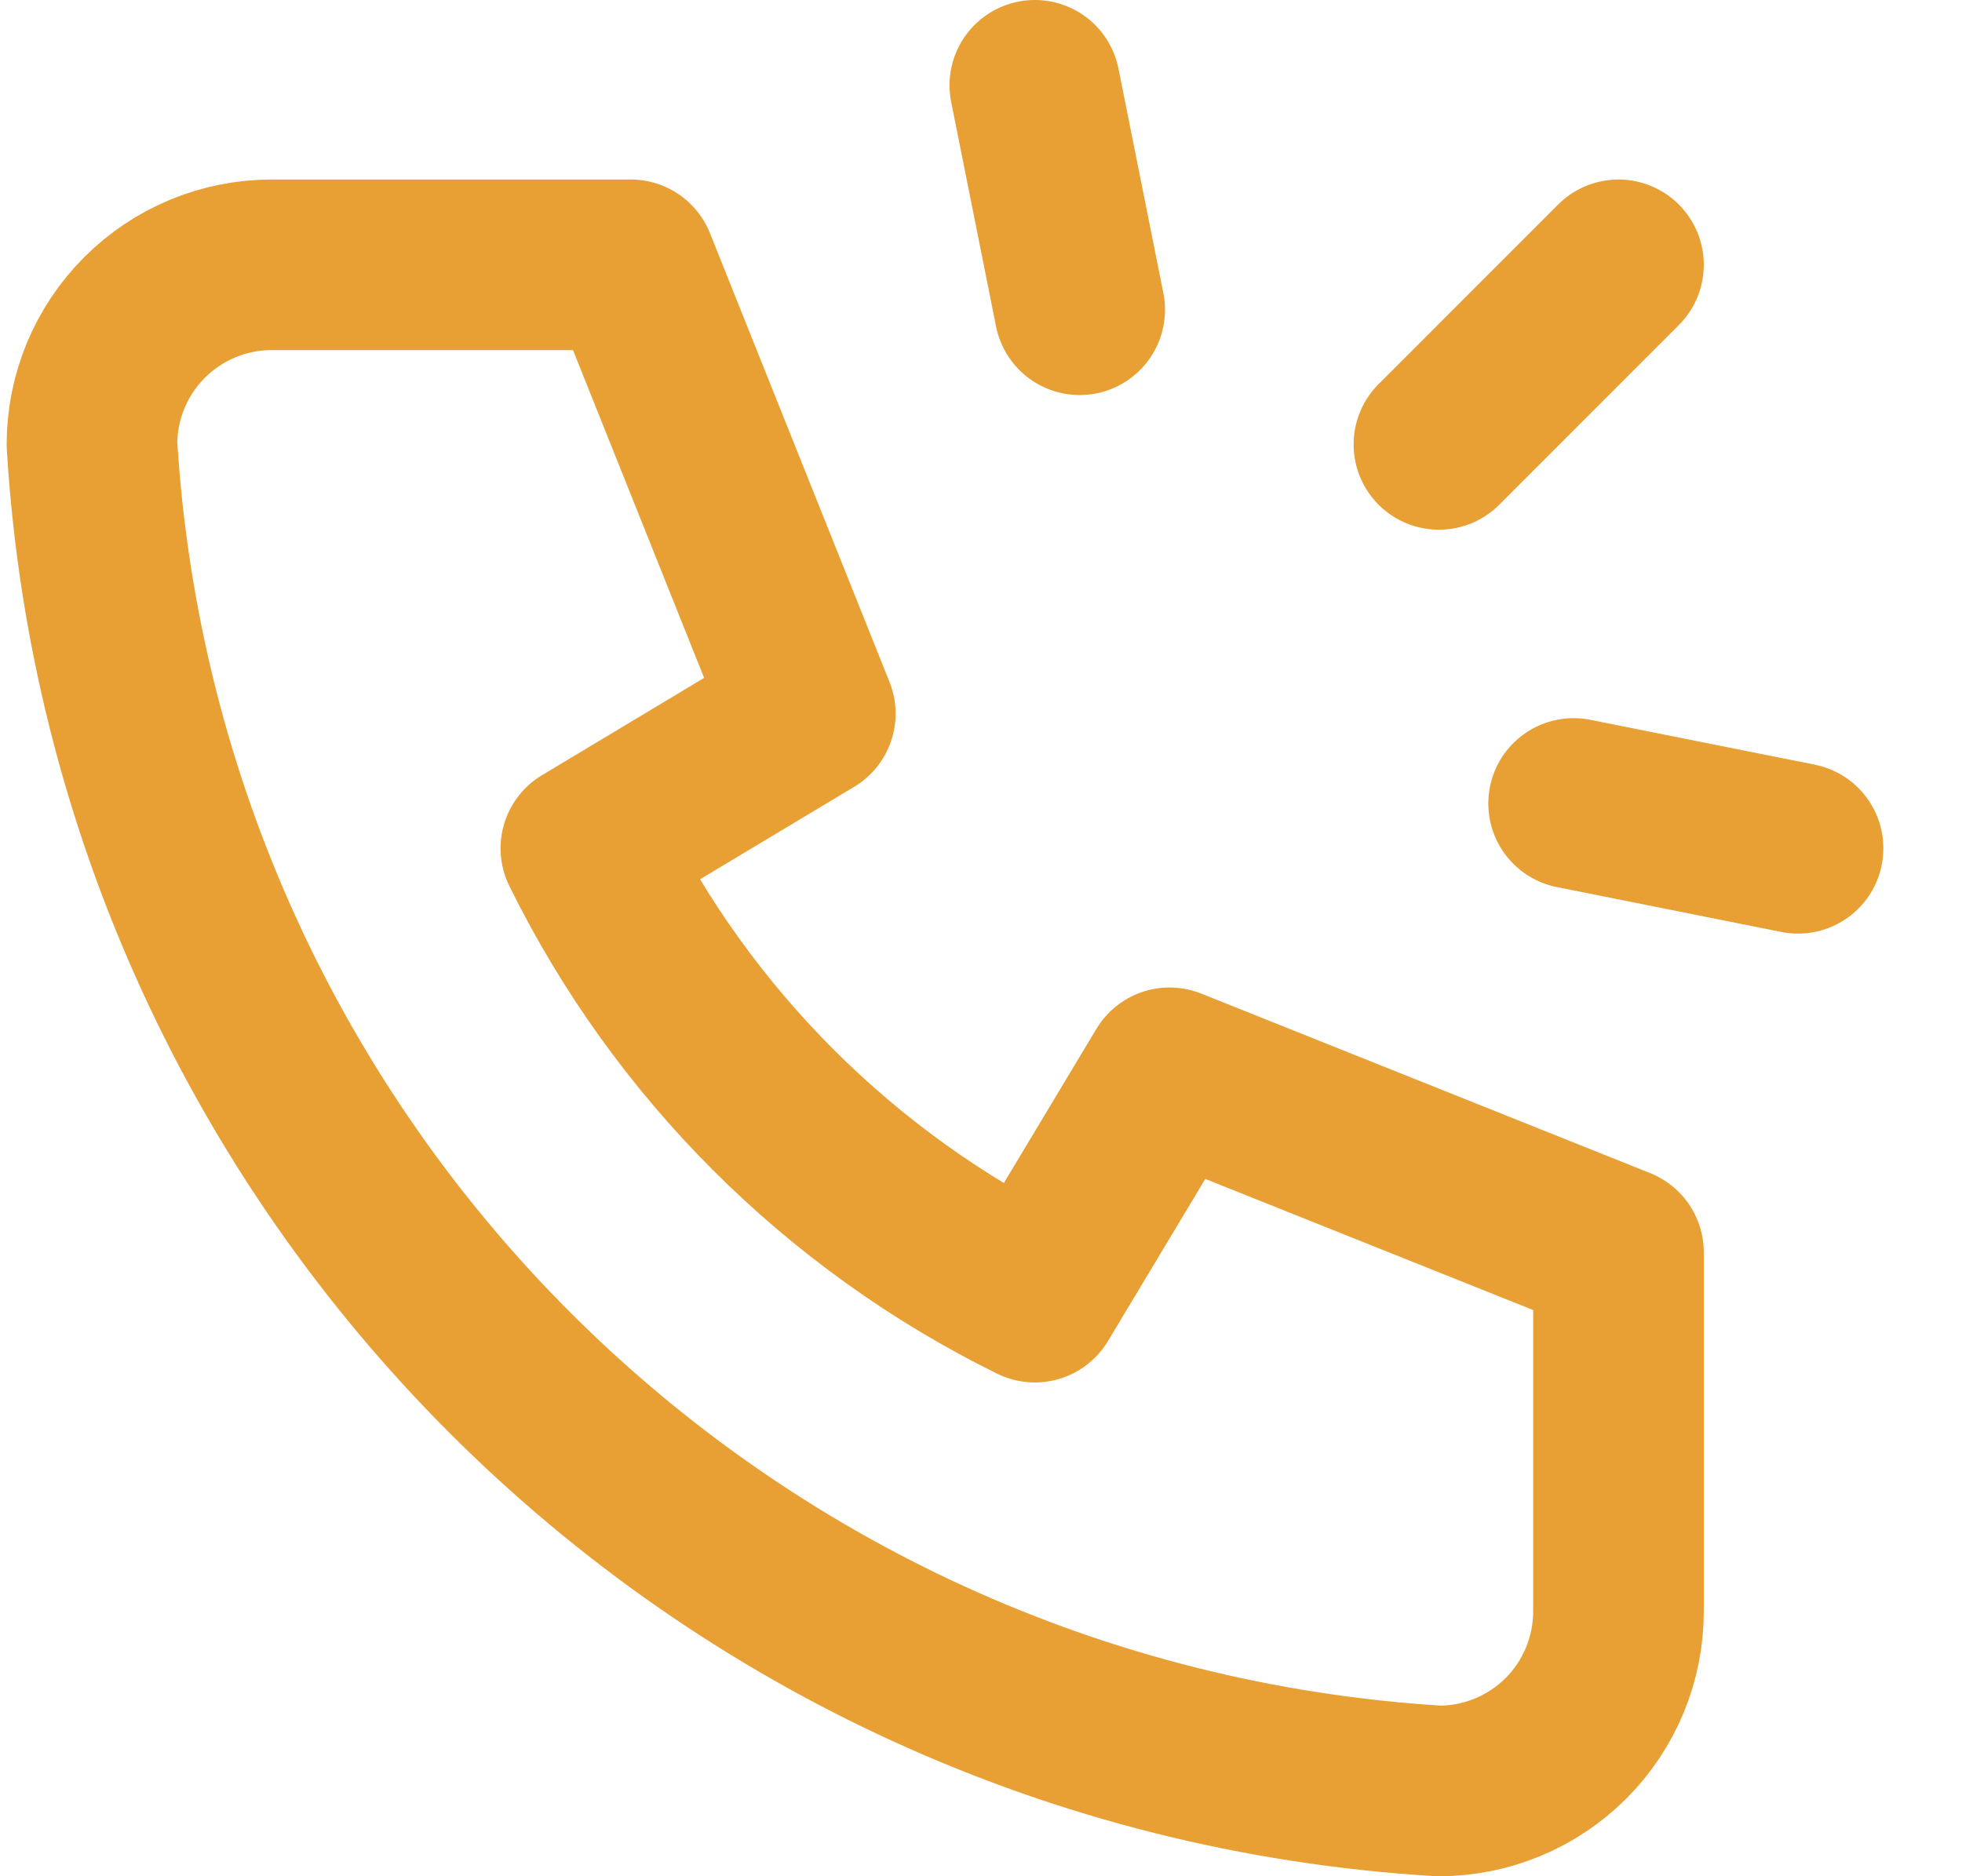 <svg width="23" height="22" viewBox="0 0 23 22" fill="none" xmlns="http://www.w3.org/2000/svg">
<path d="M18.973 3.105L16.868 5.211" stroke="#E89F34" stroke-width="2" stroke-linecap="round" stroke-linejoin="round"/>
<path d="M21.078 9.947L18.447 9.421" stroke="#E89F34" stroke-width="2" stroke-linecap="round" stroke-linejoin="round"/>
<path d="M12.131 1L12.657 3.632" stroke="#E89F34" stroke-width="2" stroke-linecap="round" stroke-linejoin="round"/>
<path d="M3.184 3.105H7.394L9.499 8.368L6.868 9.947C7.995 12.233 9.845 14.083 12.131 15.21L13.71 12.579L18.973 14.684V18.895C18.973 19.453 18.751 19.989 18.357 20.383C17.962 20.778 17.426 21 16.868 21C8.371 20.484 1.594 13.707 1.078 5.211C1.078 4.652 1.3 4.117 1.695 3.722C2.09 3.327 2.625 3.105 3.184 3.105Z" stroke="#E89F34" stroke-width="2" stroke-linecap="round" stroke-linejoin="round"/>
</svg>
